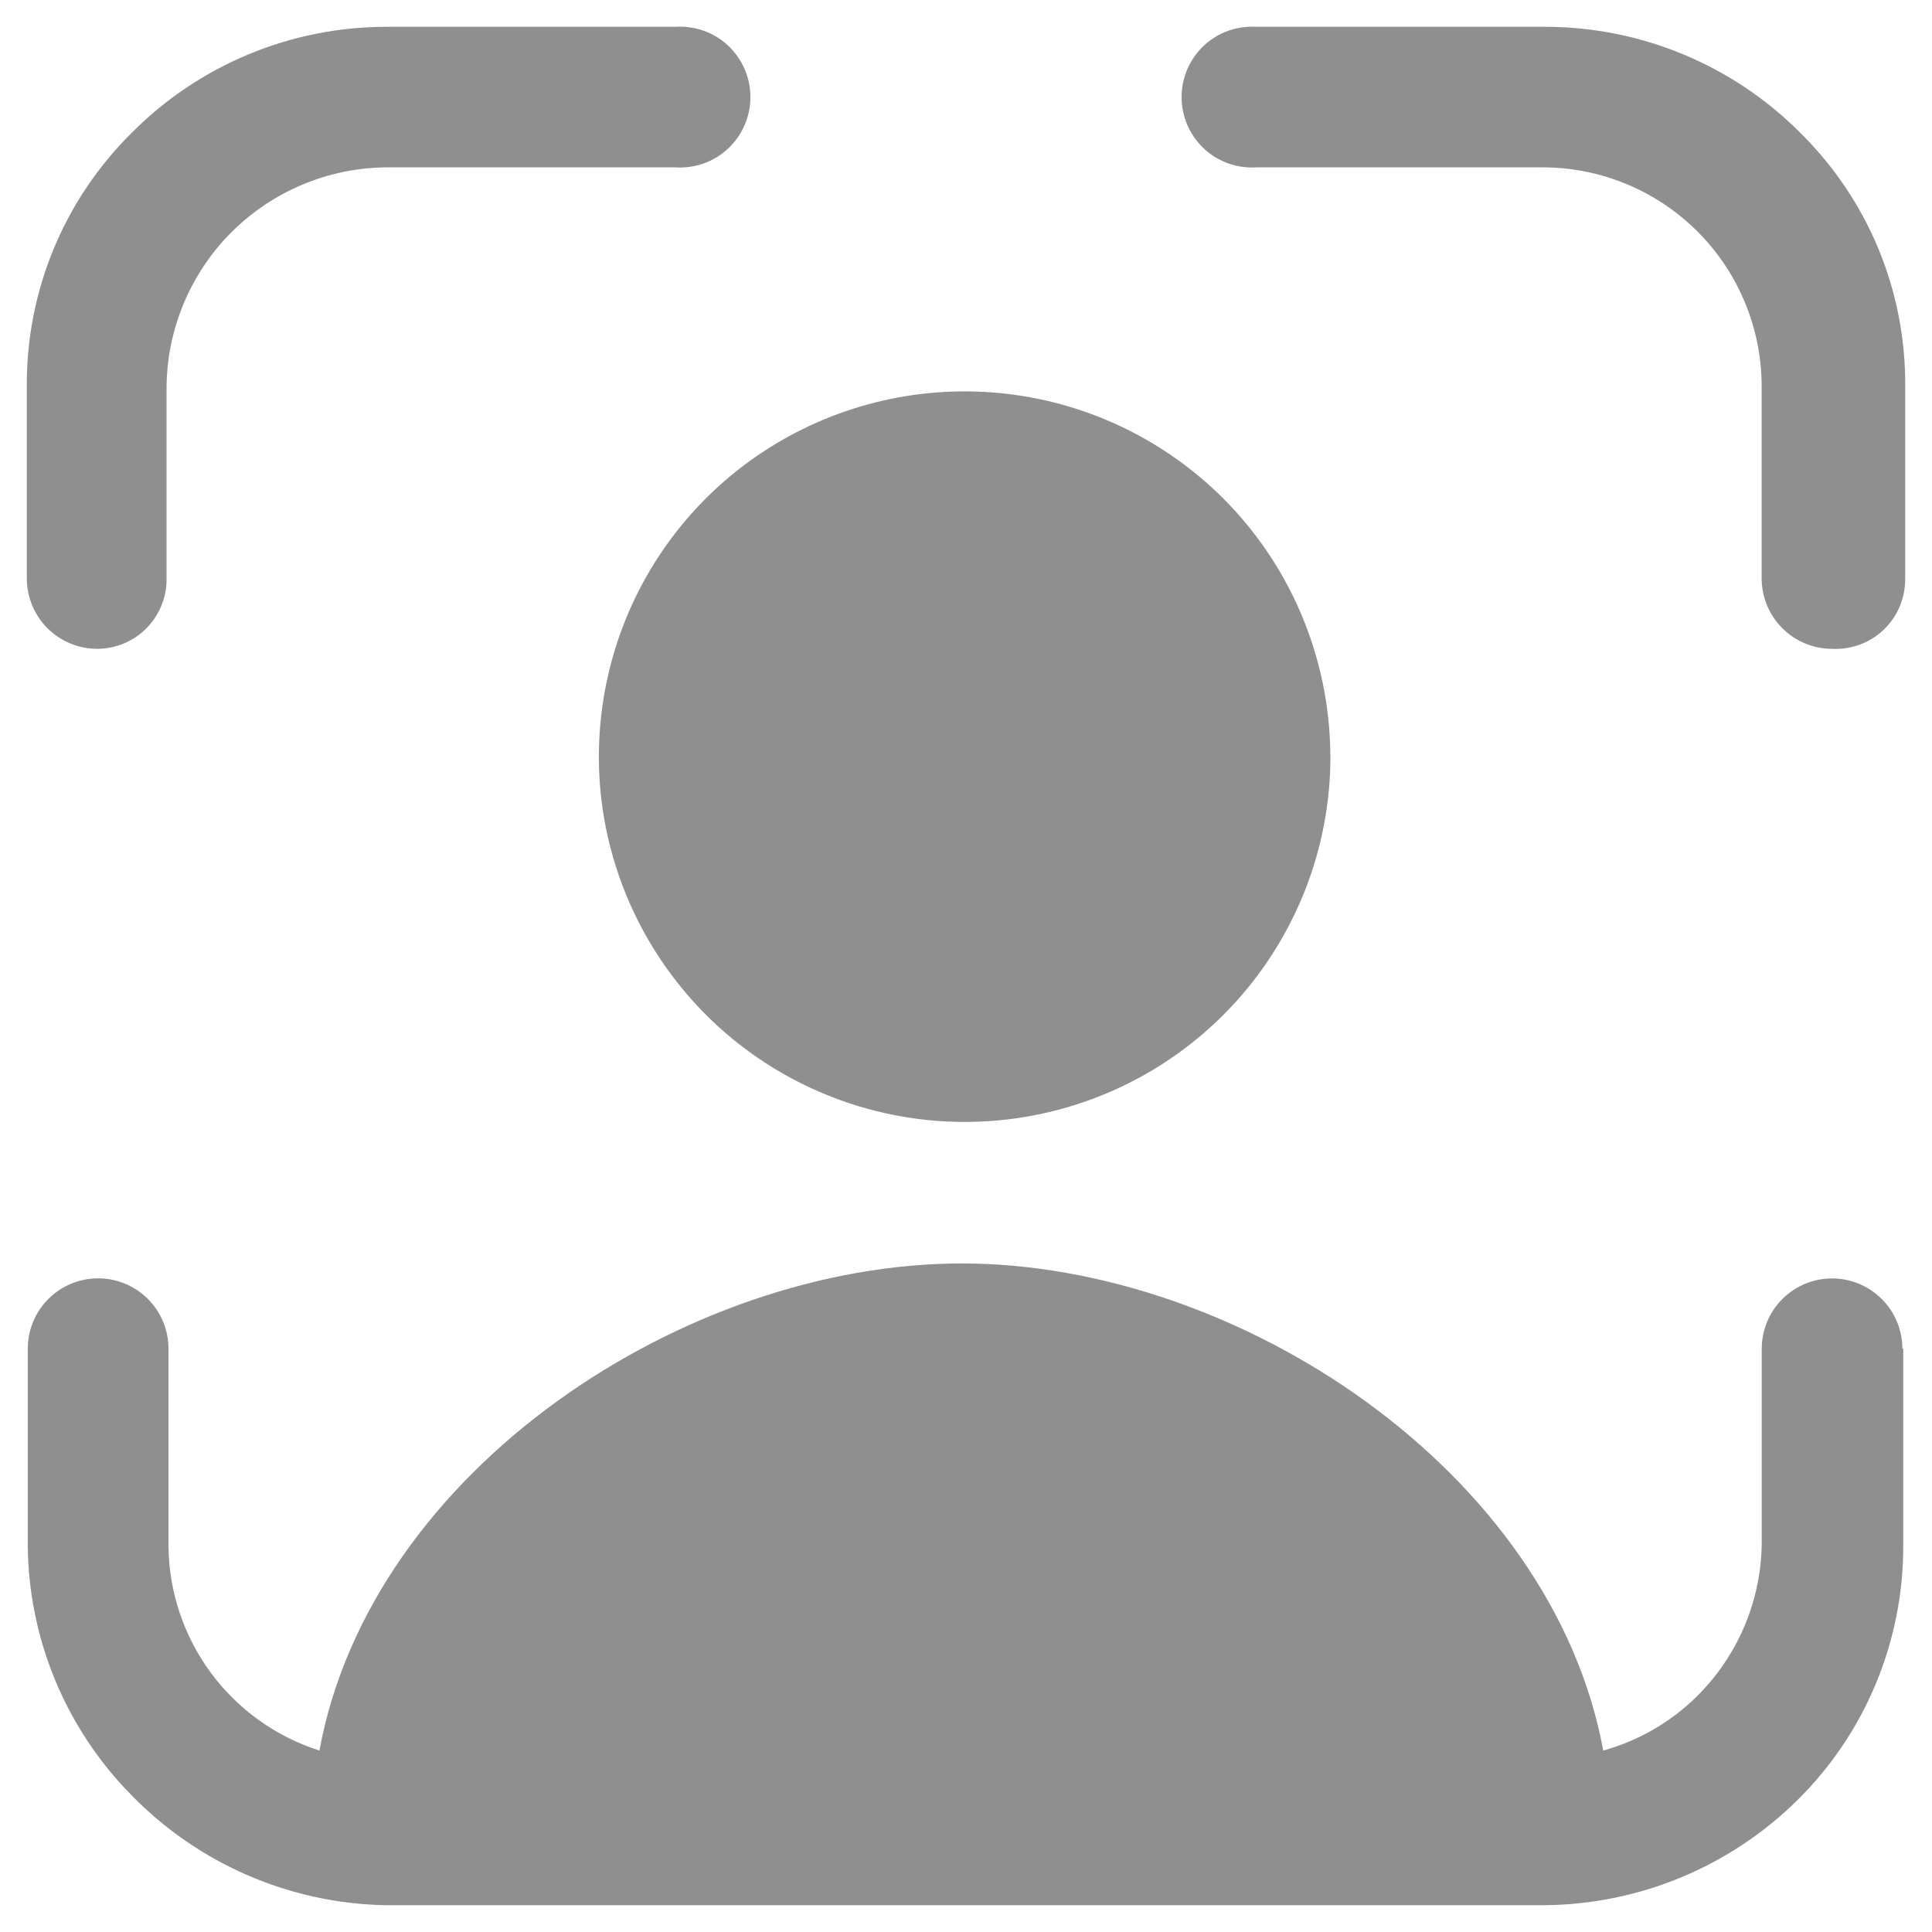 <svg xmlns="http://www.w3.org/2000/svg" width="24" height="24" viewBox="0 0 24 24" fill="none"><path d="M22.758 8.06C22.526 8.06 22.305 7.968 22.141 7.804C21.977 7.641 21.885 7.419 21.884 7.187V4.802C21.884 4.081 21.599 3.39 21.09 2.879C20.581 2.369 19.891 2.081 19.17 2.079H15.617C15.497 2.087 15.376 2.071 15.263 2.032C15.149 1.992 15.045 1.929 14.957 1.847C14.869 1.765 14.799 1.666 14.751 1.556C14.703 1.445 14.678 1.326 14.678 1.206C14.678 1.086 14.703 0.967 14.751 0.856C14.799 0.746 14.869 0.647 14.957 0.565C15.045 0.483 15.149 0.42 15.263 0.38C15.376 0.341 15.497 0.325 15.617 0.333H19.205C20.39 0.336 21.526 0.809 22.362 1.648C22.78 2.06 23.111 2.551 23.335 3.092C23.559 3.634 23.672 4.215 23.667 4.802V7.187C23.668 7.306 23.645 7.423 23.6 7.532C23.554 7.641 23.487 7.739 23.401 7.821C23.316 7.903 23.215 7.966 23.105 8.007C22.994 8.048 22.876 8.066 22.758 8.06ZM1.207 8.06C0.976 8.06 0.754 7.968 0.59 7.804C0.426 7.641 0.334 7.419 0.333 7.187V4.802C0.329 4.216 0.442 3.635 0.666 3.093C0.89 2.551 1.221 2.06 1.638 1.648C2.051 1.232 2.543 0.902 3.085 0.676C3.627 0.45 4.208 0.334 4.795 0.333H8.383C8.503 0.325 8.624 0.341 8.737 0.38C8.851 0.42 8.955 0.483 9.043 0.565C9.131 0.647 9.201 0.746 9.249 0.856C9.297 0.967 9.322 1.086 9.322 1.206C9.322 1.326 9.297 1.445 9.249 1.556C9.201 1.666 9.131 1.765 9.043 1.847C8.955 1.929 8.851 1.992 8.737 2.032C8.624 2.071 8.503 2.087 8.383 2.079H4.795C4.075 2.086 3.386 2.375 2.876 2.884C2.367 3.393 2.077 4.082 2.069 4.802V7.187C2.071 7.302 2.049 7.415 2.006 7.52C1.964 7.626 1.9 7.722 1.82 7.804C1.74 7.885 1.645 7.949 1.539 7.993C1.434 8.037 1.321 8.06 1.207 8.06ZM23.643 16.754V19.21C23.643 19.797 23.527 20.377 23.301 20.919C23.076 21.46 22.744 21.951 22.327 22.363C21.491 23.188 20.368 23.655 19.194 23.667H4.783C3.597 23.643 2.467 23.154 1.638 22.305C0.821 21.48 0.358 20.37 0.345 19.21V16.754C0.345 16.522 0.437 16.3 0.601 16.136C0.765 15.972 0.987 15.88 1.219 15.88C1.451 15.88 1.673 15.972 1.837 16.136C2.001 16.3 2.093 16.522 2.093 16.754V19.21C2.099 19.776 2.284 20.326 2.62 20.781C2.957 21.236 3.428 21.574 3.968 21.746C4.609 18.256 8.523 15.695 11.947 15.695C15.372 15.695 19.274 18.267 19.916 21.746C20.355 21.624 20.756 21.392 21.08 21.072C21.334 20.82 21.536 20.521 21.674 20.192C21.812 19.863 21.884 19.509 21.885 19.152V16.754C21.885 16.523 21.977 16.3 22.141 16.137C22.305 15.973 22.527 15.881 22.759 15.881C22.99 15.881 23.212 15.973 23.376 16.137C23.54 16.3 23.632 16.523 23.632 16.754H23.643ZM16.527 9.387C16.529 10.286 16.264 11.165 15.765 11.914C15.267 12.662 14.557 13.246 13.727 13.59C13.106 13.848 12.436 13.964 11.764 13.932C11.093 13.899 10.437 13.718 9.844 13.402C9.251 13.086 8.735 12.642 8.335 12.102C7.934 11.562 7.658 10.941 7.526 10.281C7.351 9.4 7.443 8.486 7.788 7.656C8.133 6.827 8.717 6.118 9.466 5.621C10.34 5.041 11.388 4.781 12.432 4.884C13.476 4.988 14.451 5.449 15.194 6.19C16.042 7.038 16.52 8.187 16.526 9.387" fill="#8F8F8F"></path></svg>